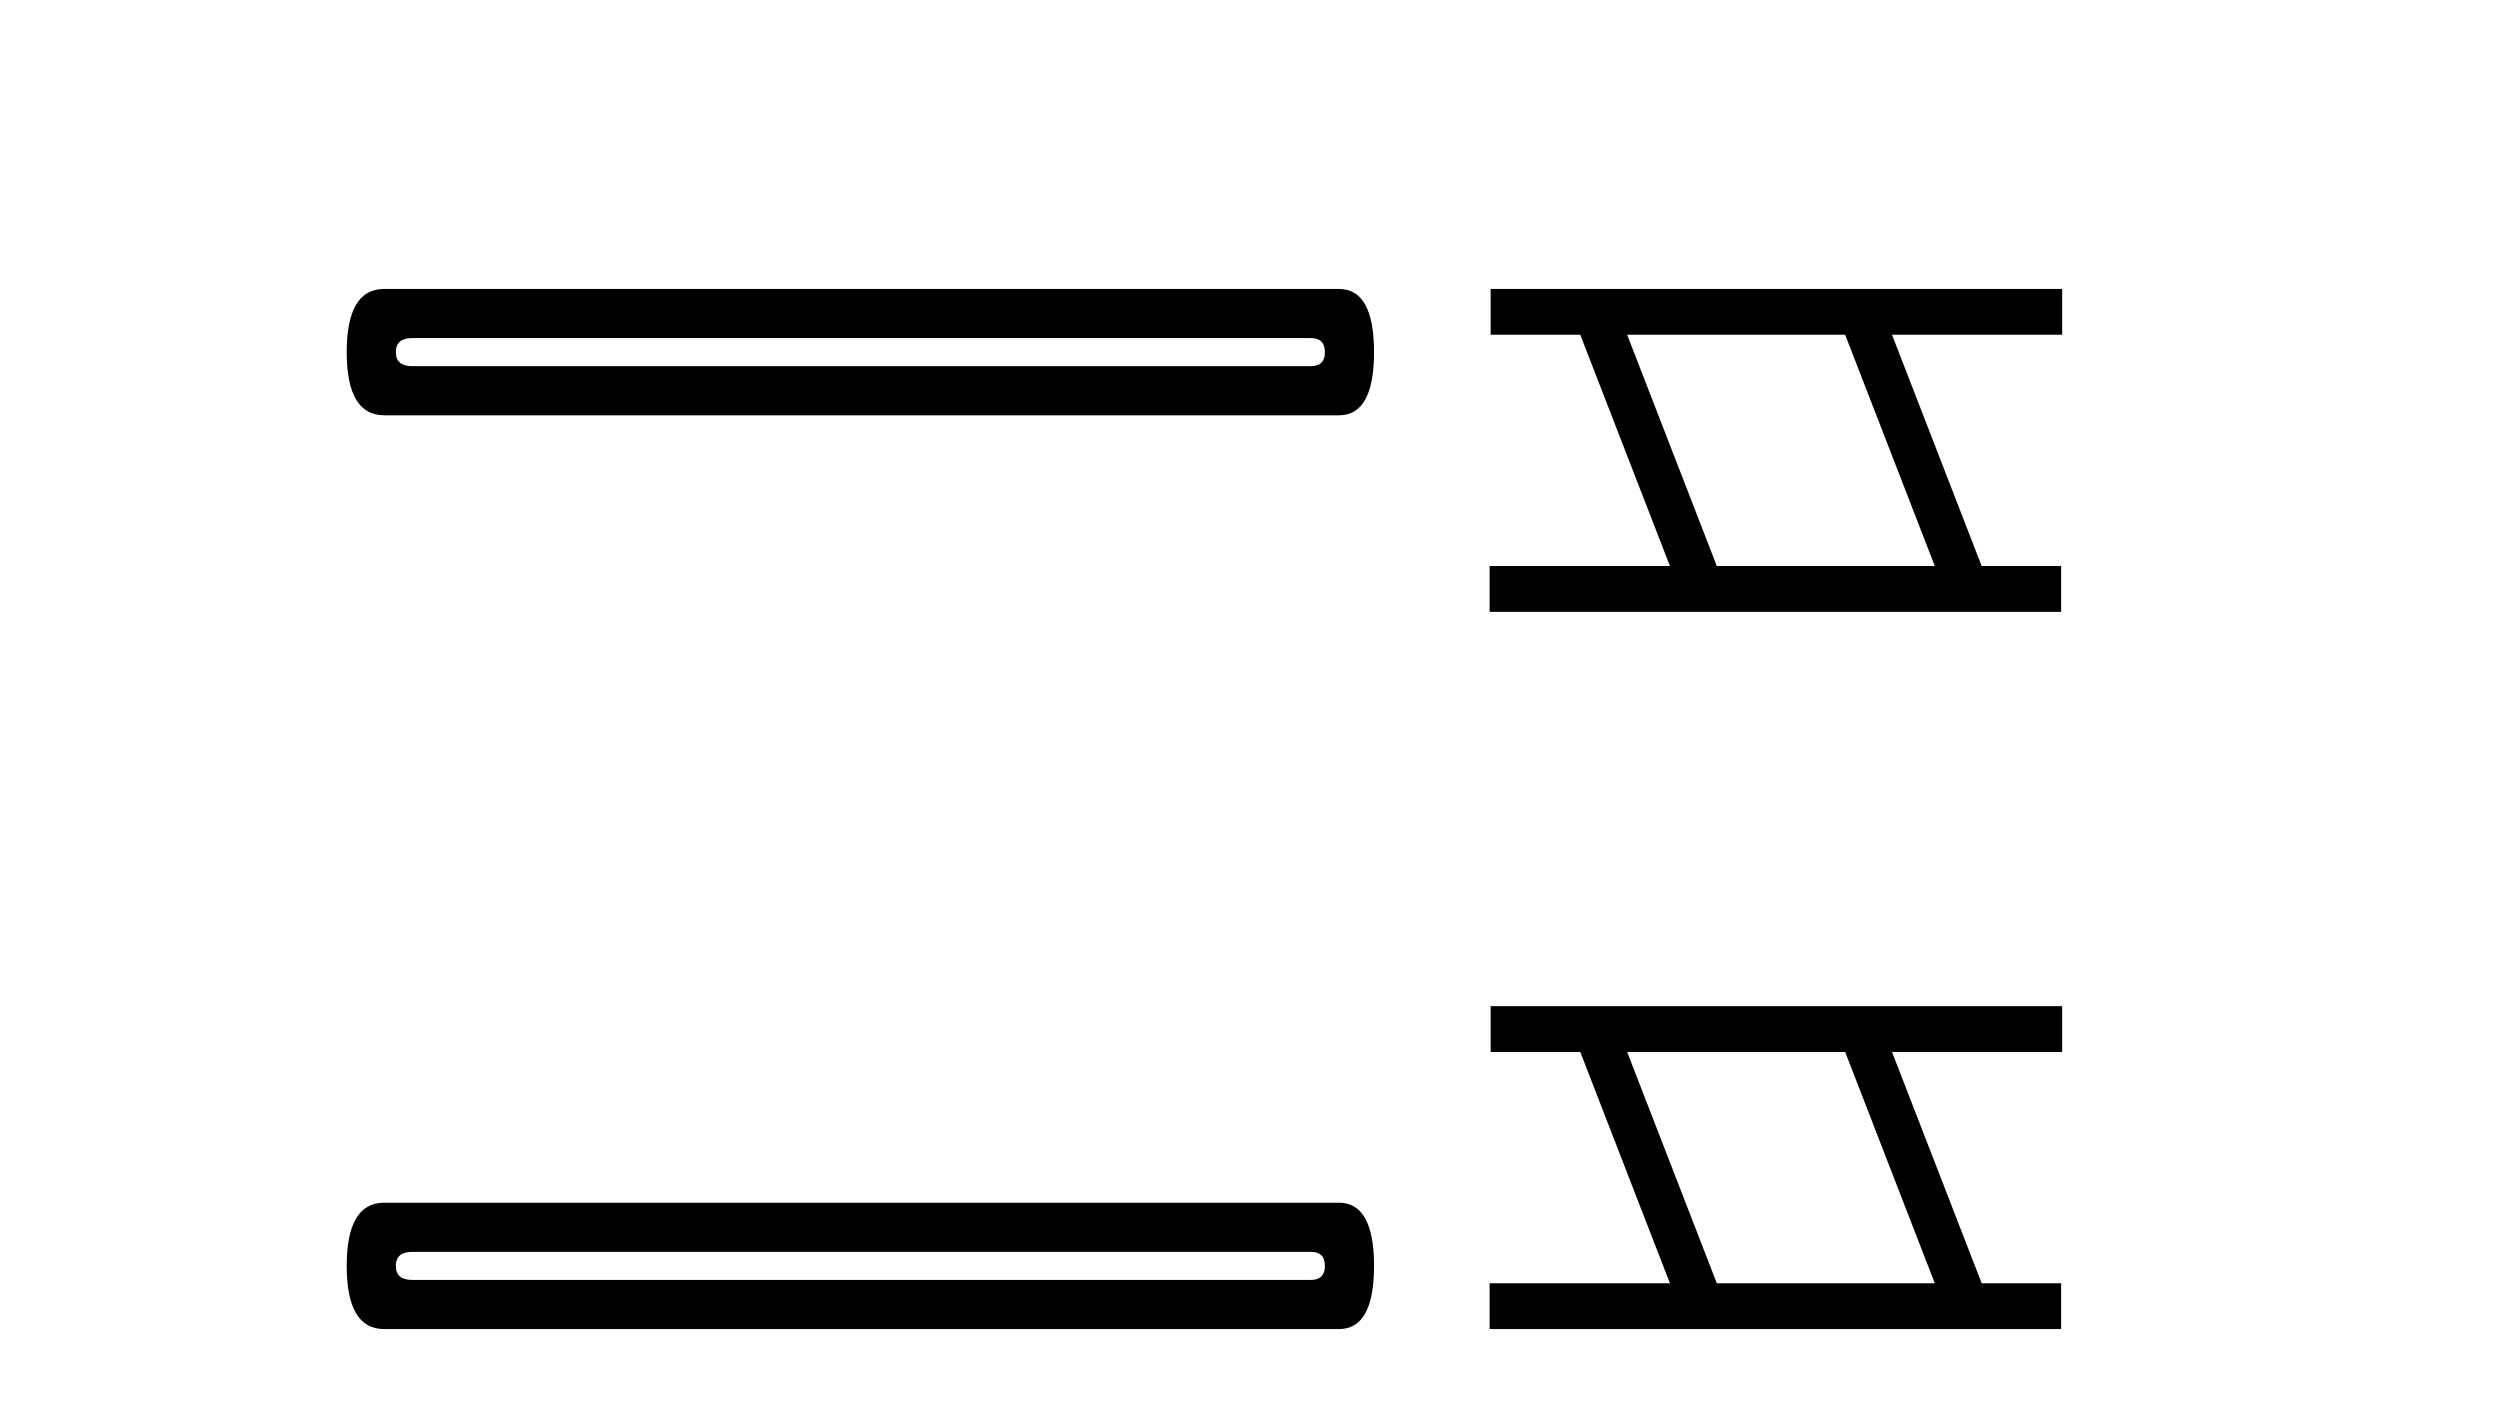 <?xml version='1.0' encoding='UTF-8' standalone='yes'?><svg xmlns='http://www.w3.org/2000/svg' xmlns:xlink='http://www.w3.org/1999/xlink' width='73.0' height='41.0' ><path d='M 38.277 9.872 Q 38.687 9.872 38.687 10.282 Q 38.687 10.692 38.277 10.692 L 12.037 10.692 Q 11.559 10.692 11.559 10.282 Q 11.559 9.872 12.037 9.872 ZM 11.217 8.437 Q 10.124 8.437 10.124 10.282 Q 10.124 12.127 11.217 12.127 L 39.097 12.127 Q 40.122 12.127 40.122 10.282 Q 40.122 8.437 39.097 8.437 Z' style='fill:#000000;stroke:none' /><path d='M 38.277 36.554 Q 38.687 36.554 38.687 36.964 Q 38.687 37.374 38.277 37.374 L 12.037 37.374 Q 11.559 37.374 11.559 36.964 Q 11.559 36.554 12.037 36.554 ZM 11.217 35.119 Q 10.124 35.119 10.124 36.964 Q 10.124 38.809 11.217 38.809 L 39.097 38.809 Q 40.122 38.809 40.122 36.964 Q 40.122 35.119 39.097 35.119 Z' style='fill:#000000;stroke:none' /><path d='M 53.879 9.775 L 56.496 16.528 L 50.131 16.528 L 47.513 9.775 ZM 43.527 8.437 L 43.527 9.775 L 46.144 9.775 L 48.762 16.528 L 43.497 16.528 L 43.497 17.867 L 60.185 17.867 L 60.185 16.528 L 57.865 16.528 L 55.247 9.775 L 60.215 9.775 L 60.215 8.437 Z' style='fill:#000000;stroke:none' /><path d='M 53.879 30.718 L 56.496 37.471 L 50.131 37.471 L 47.513 30.718 ZM 43.527 29.379 L 43.527 30.718 L 46.144 30.718 L 48.762 37.471 L 43.497 37.471 L 43.497 38.809 L 60.185 38.809 L 60.185 37.471 L 57.865 37.471 L 55.247 30.718 L 60.215 30.718 L 60.215 29.379 Z' style='fill:#000000;stroke:none' /></svg>
